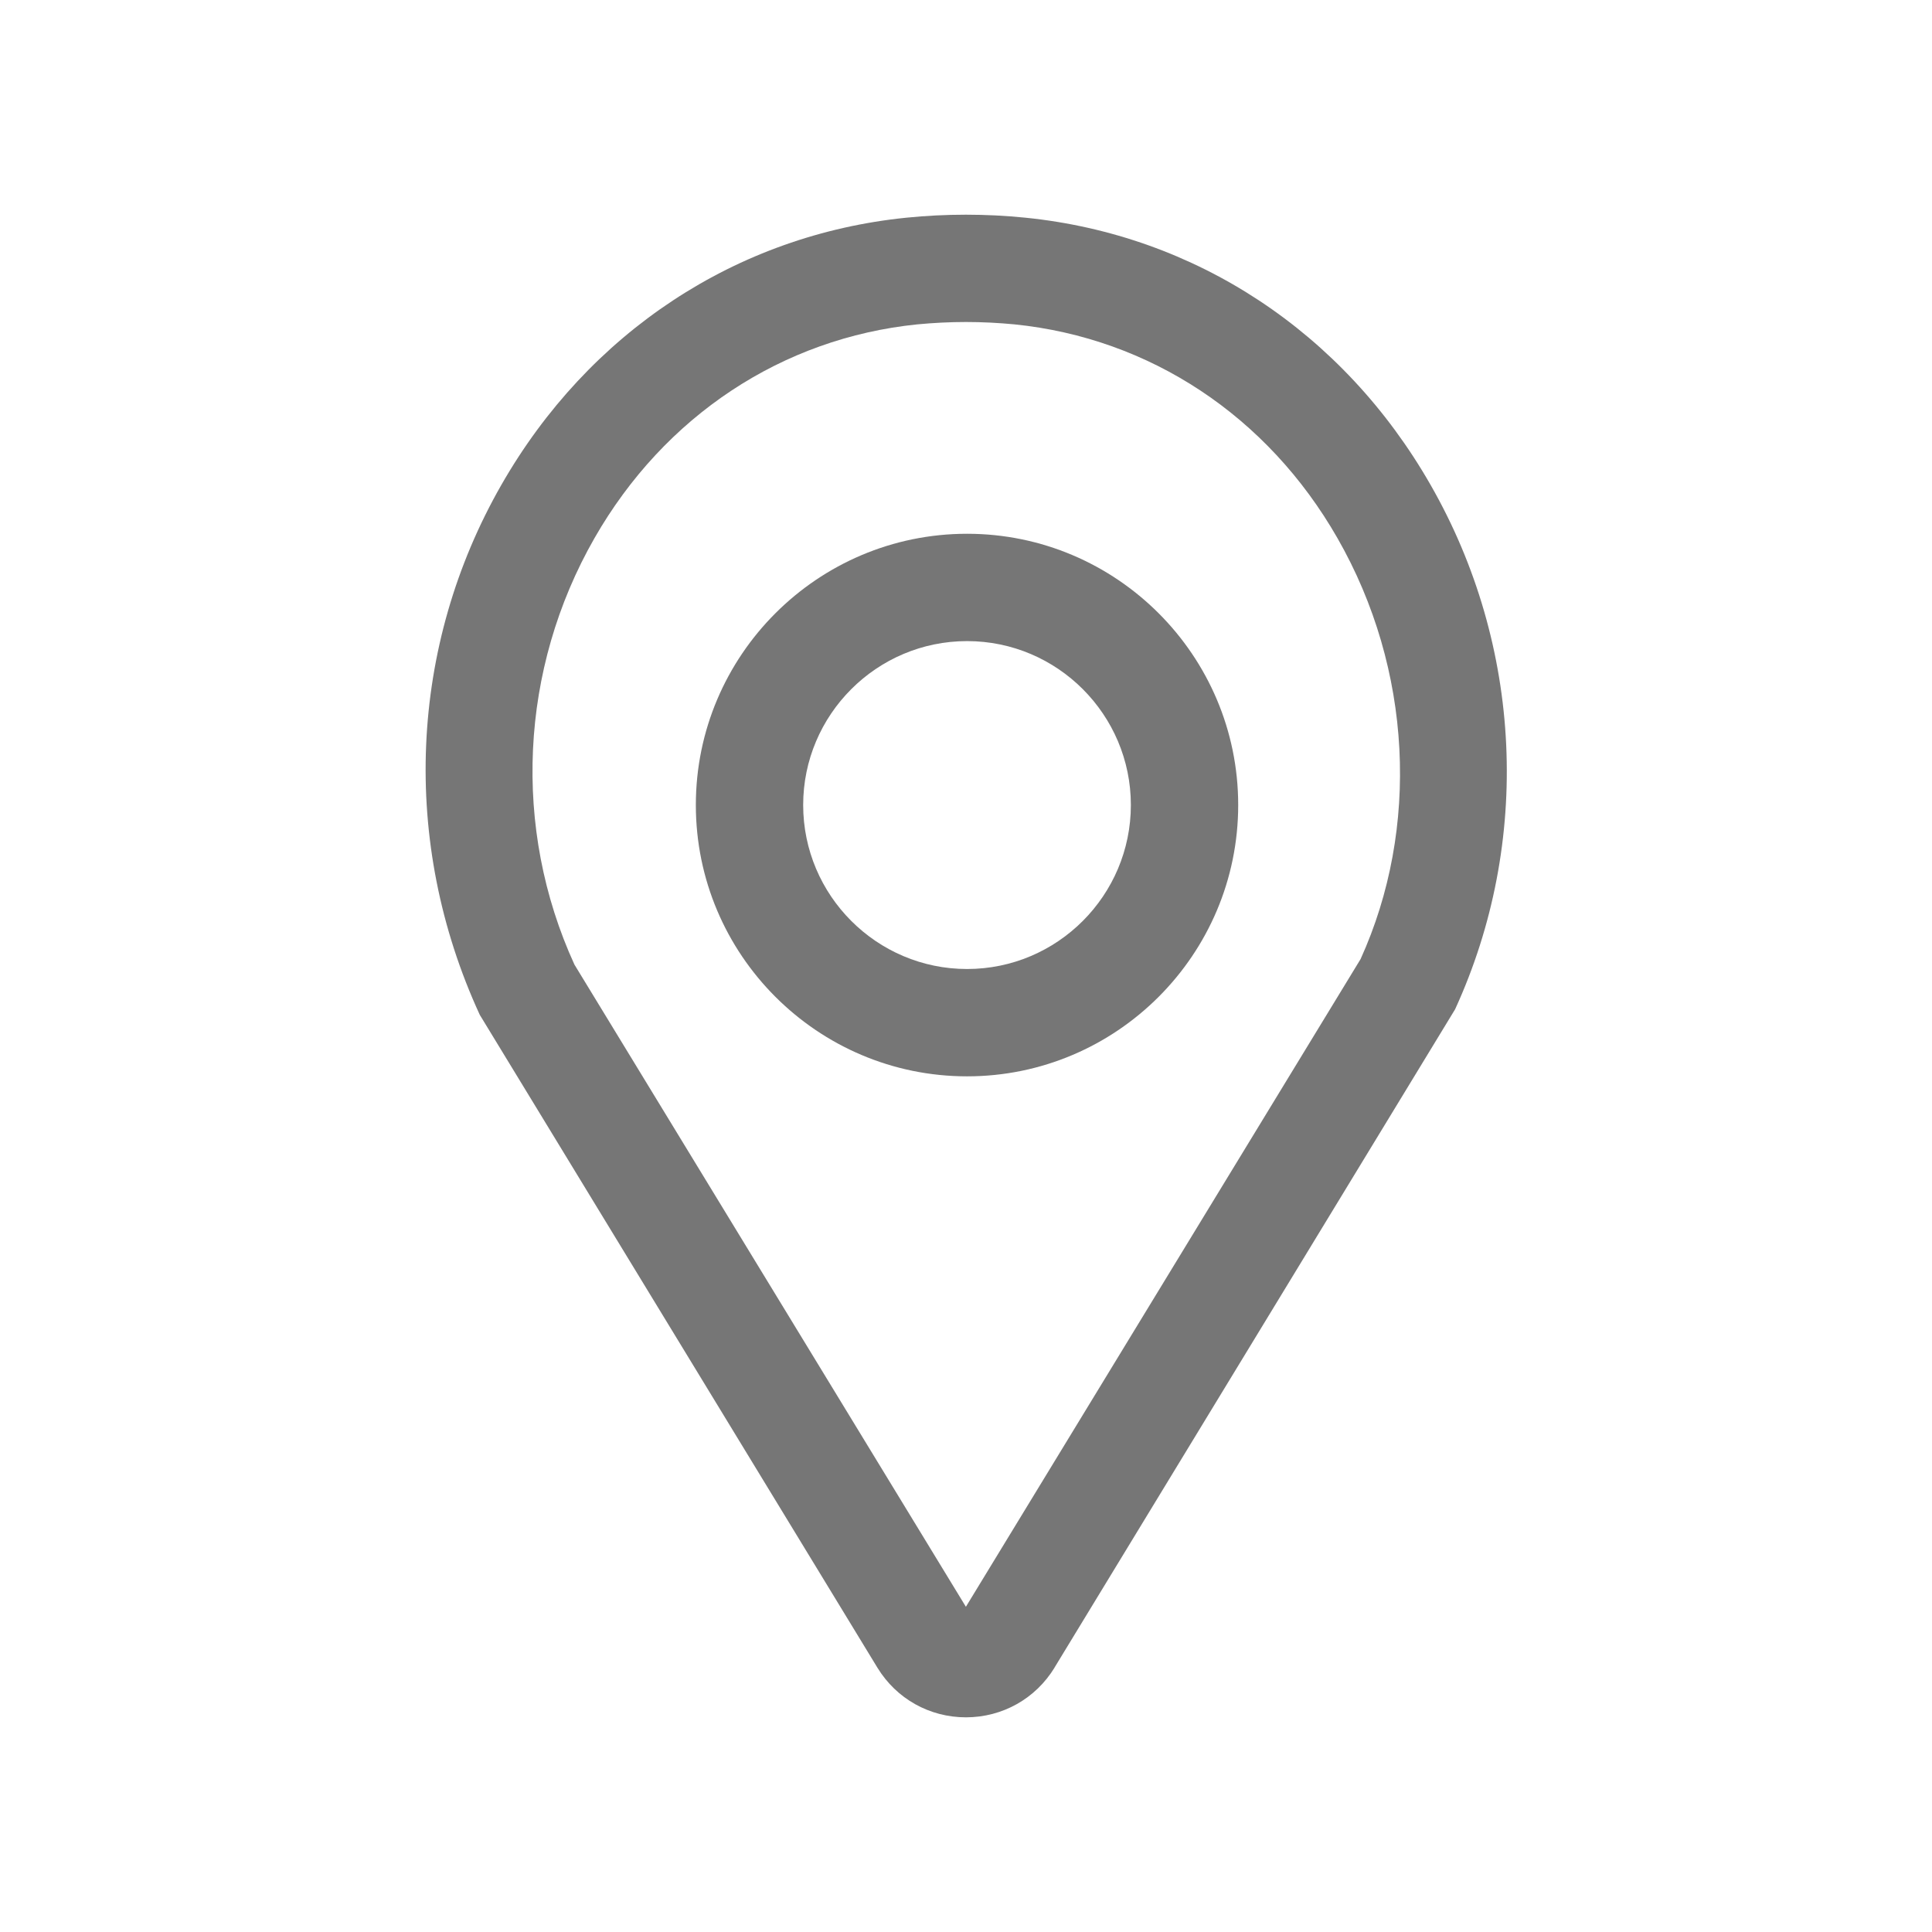 <svg width="18" height="18" viewBox="0 0 18 18" fill="none" xmlns="http://www.w3.org/2000/svg">
<path fill-rule="evenodd" clip-rule="evenodd" d="M9 3C8.847 3 8.695 3.008 8.547 3.022C7.287 3.15 6.19 3.876 5.539 5.013C4.841 6.232 4.771 7.718 5.352 8.987L8.999 14.97L12.676 8.936C13.229 7.719 13.159 6.233 12.461 5.014C11.81 3.876 10.713 3.15 9.451 3.022C9.304 3.008 9.152 3 9 3ZM9 16C8.66 16 8.352 15.827 8.175 15.538L4.47 9.455C3.727 7.842 3.813 6.015 4.672 4.516C5.485 3.096 6.861 2.188 8.446 2.028C8.811 1.991 9.187 1.991 9.552 2.028C11.139 2.188 12.515 3.096 13.328 4.517C14.187 6.016 14.272 7.843 13.557 9.403L9.825 15.536V15.537C9.648 15.826 9.341 15.999 9.001 16H9Z" fill="#767676"/>
<path fill-rule="evenodd" clip-rule="evenodd" d="M9.01 5.973C8.168 5.973 7.483 6.659 7.483 7.5C7.483 8.342 8.168 9.028 9.01 9.028C9.852 9.028 10.536 8.342 10.536 7.5C10.536 6.659 9.852 5.973 9.01 5.973ZM9.01 10.028C7.616 10.028 6.483 8.894 6.483 7.5C6.483 6.107 7.616 4.973 9.01 4.973C10.403 4.973 11.536 6.107 11.536 7.5C11.536 8.894 10.403 10.028 9.01 10.028Z" fill="#767676"/>
</svg>
